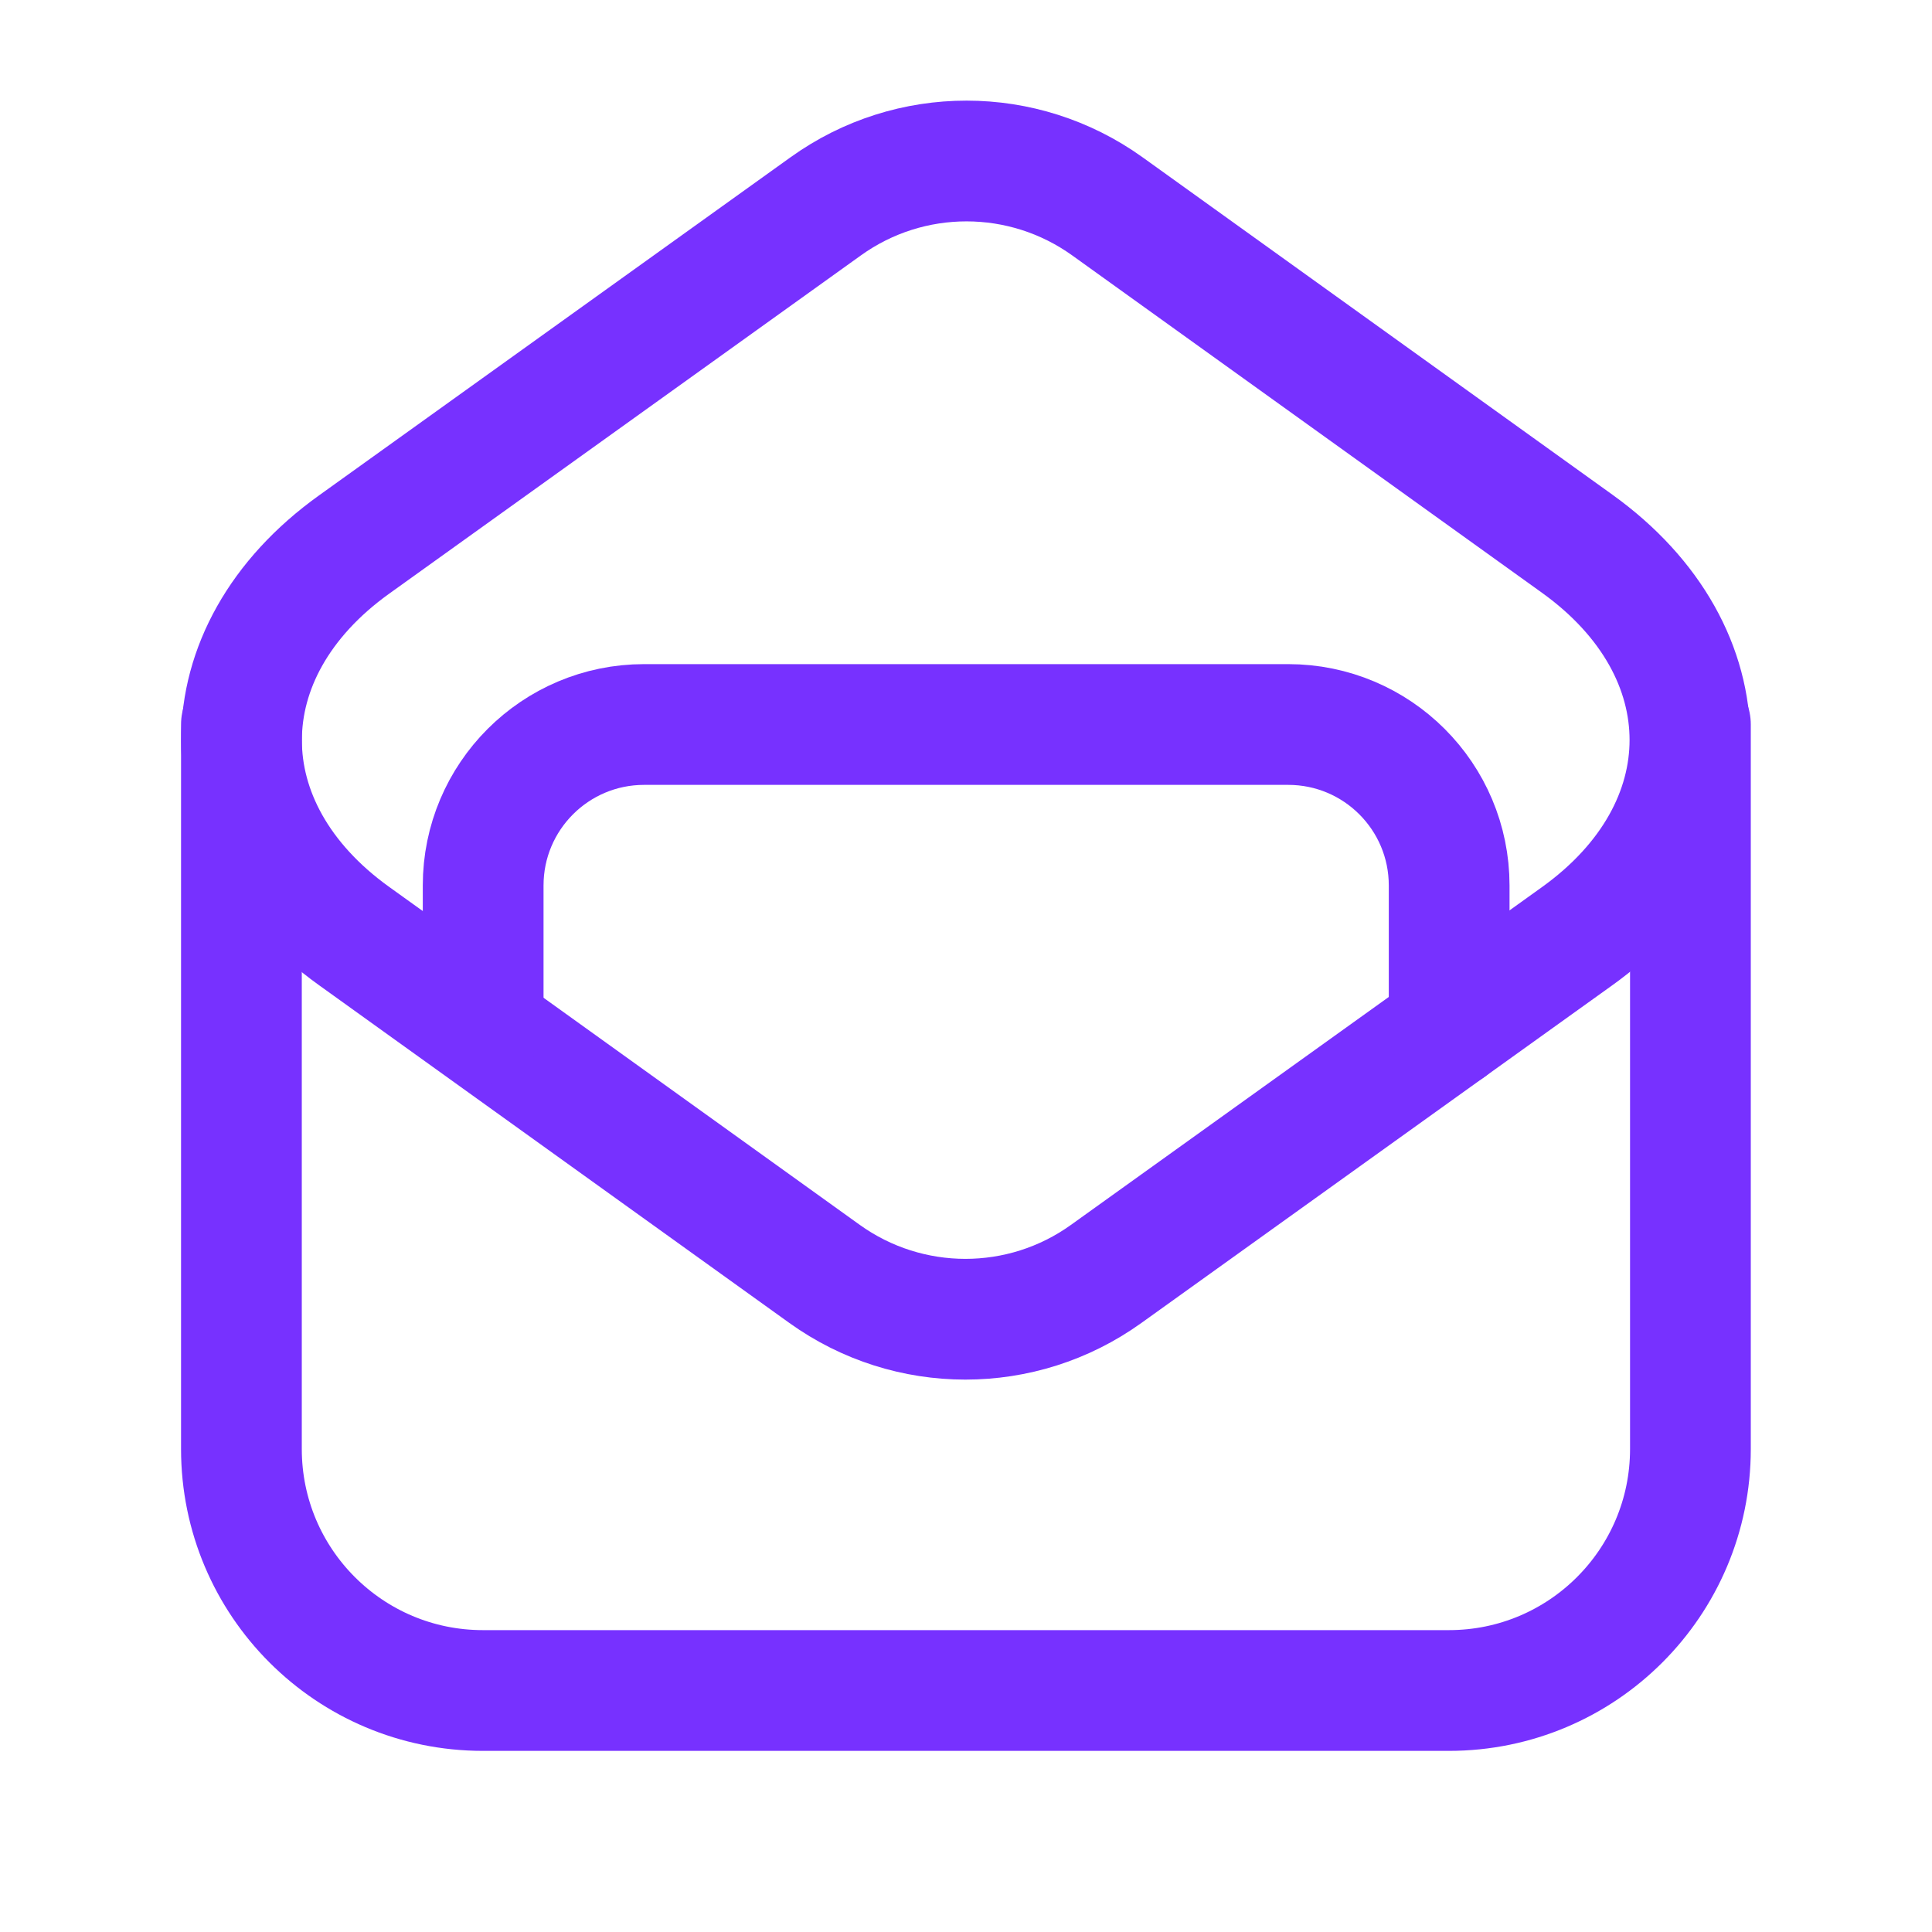 <svg width="48" height="48" viewBox="0 0 48 48" fill="none" xmlns="http://www.w3.org/2000/svg">
<path d="M5.998 18V36C5.998 39.314 8.684 42 11.998 42H35.998C39.312 42 41.998 39.314 41.998 36V18" stroke="#7731FF" stroke-width="3" stroke-linecap="round" stroke-linejoin="round"/>
<path fill-rule="evenodd" clip-rule="evenodd" d="M8.796 13.53L20.518 5.124C22.608 3.624 25.422 3.626 27.512 5.126L39.184 13.508C42.922 16.192 42.92 20.582 39.18 23.262L27.48 31.652C25.39 33.152 22.576 33.15 20.486 31.65L8.792 23.252C5.068 20.576 5.07 16.202 8.796 13.53Z" stroke="#7731FF" stroke-width="3" stroke-linecap="round" stroke-linejoin="round"/>
<path d="M36.004 25.54V22C36.004 19.79 34.214 18 32.004 18H16.004C13.794 18 12.004 19.79 12.004 22V25.45" stroke="#7731FF" stroke-width="3" stroke-linecap="round" stroke-linejoin="round"/>
</svg>
